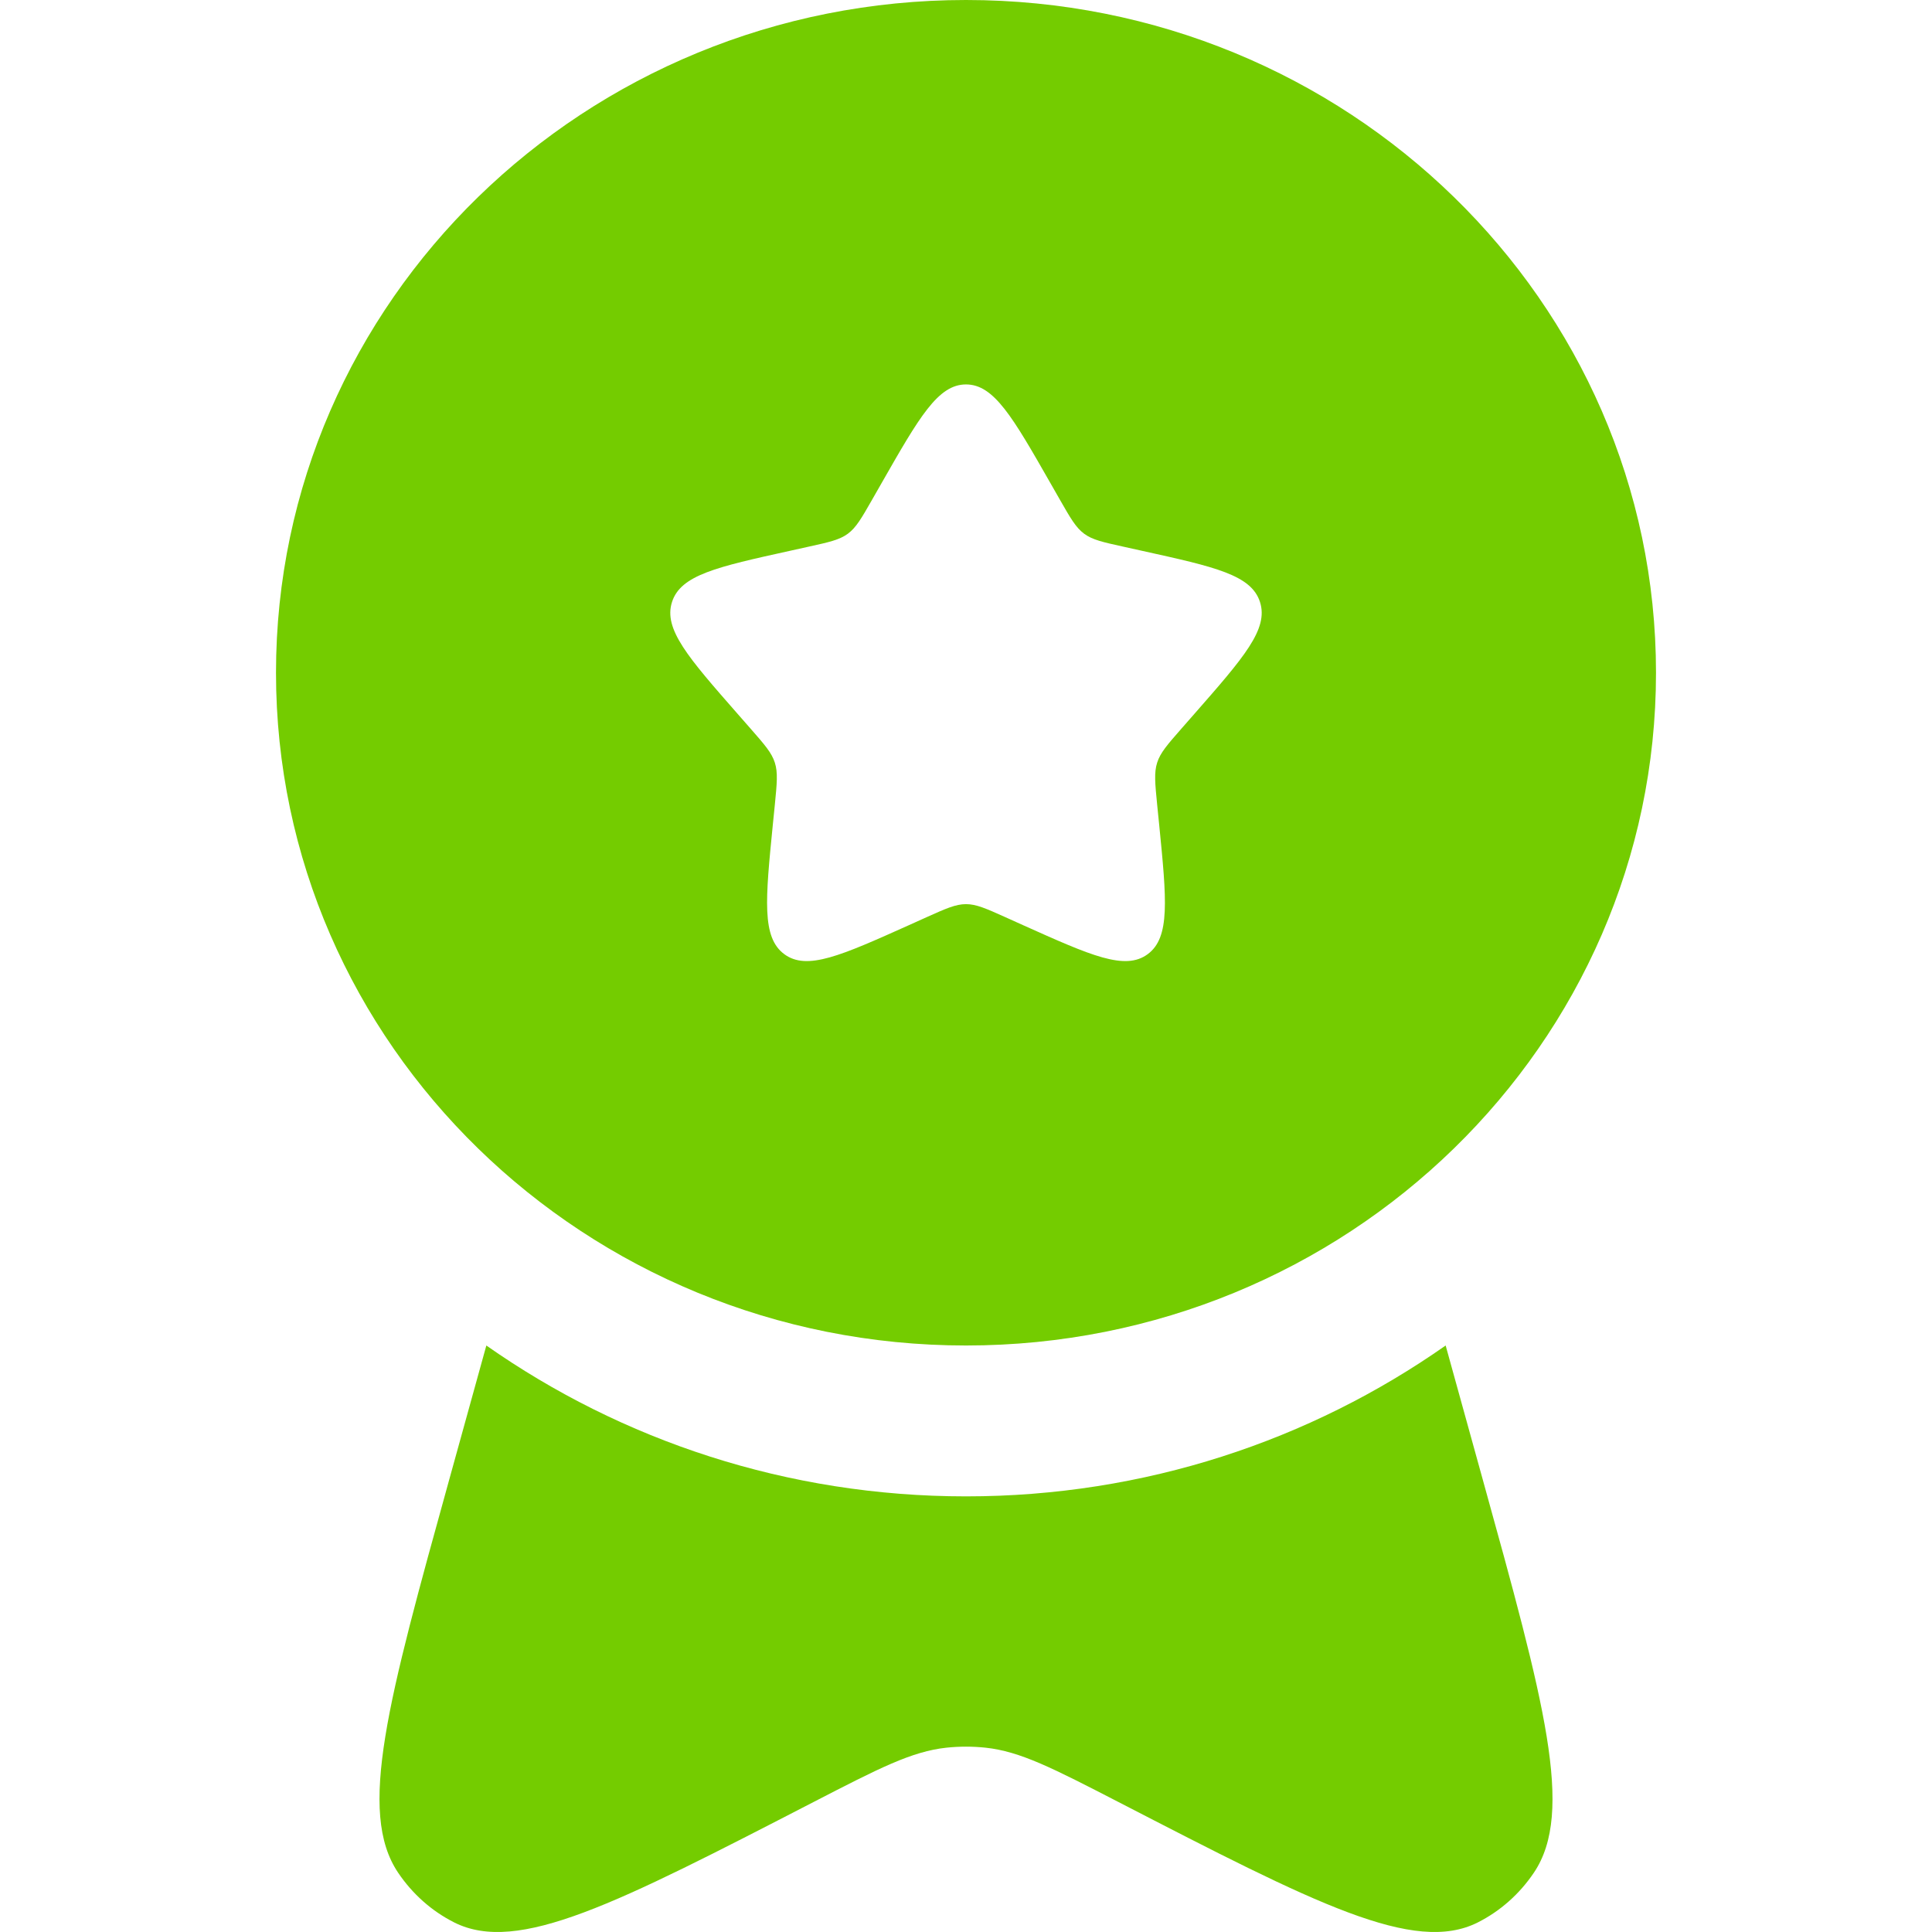 <svg width="56" height="56" viewBox="0 0 56 56" fill="none" xmlns="http://www.w3.org/2000/svg">
<path fill-rule="evenodd" clip-rule="evenodd" d="M28 39C39.046 39 48 30.27 48 19.5C48 8.73 39.046 0 28 0C16.954 0 8 8.73 8 19.5C8 30.27 16.954 39 28 39ZM28 11.143C27.188 11.143 26.645 12.092 25.56 13.991L25.279 14.483C24.971 15.022 24.816 15.292 24.576 15.47C24.335 15.648 24.036 15.714 23.437 15.846L22.891 15.967C20.783 16.432 19.729 16.664 19.478 17.451C19.227 18.237 19.946 19.056 21.383 20.695L21.755 21.119C22.163 21.585 22.367 21.817 22.459 22.105C22.551 22.393 22.52 22.704 22.459 23.326L22.402 23.891C22.185 26.078 22.076 27.171 22.733 27.657C23.39 28.143 24.377 27.7 26.351 26.814L26.861 26.584C27.422 26.332 27.703 26.207 28 26.207C28.297 26.207 28.578 26.332 29.139 26.584L29.649 26.814C31.623 27.7 32.61 28.143 33.267 27.657C33.924 27.171 33.815 26.078 33.598 23.891L33.541 23.326C33.48 22.704 33.449 22.393 33.541 22.105C33.633 21.817 33.837 21.585 34.245 21.119L34.617 20.695C36.054 19.056 36.773 18.237 36.522 17.451C36.271 16.664 35.217 16.432 33.109 15.967L32.563 15.846C31.964 15.714 31.665 15.648 31.424 15.47C31.184 15.292 31.029 15.022 30.721 14.483L30.44 13.991C29.355 12.092 28.812 11.143 28 11.143Z" fill="#74CC00"/>
<path d="M14.097 39L13.024 42.877C11.243 49.307 10.353 52.523 11.541 54.283C11.957 54.9 12.516 55.395 13.164 55.722C15.013 56.654 17.868 55.181 23.578 52.234C25.478 51.254 26.428 50.764 27.437 50.657C27.812 50.618 28.188 50.618 28.563 50.657C29.572 50.764 30.522 51.254 32.422 52.234C38.132 55.181 40.987 56.654 42.836 55.722C43.484 55.395 44.043 54.9 44.459 54.283C45.647 52.523 44.757 49.307 42.976 42.877L41.903 39C37.976 41.755 33.179 43.373 28 43.373C22.821 43.373 18.024 41.755 14.097 39Z" fill="#74CC00"/>
</svg>
